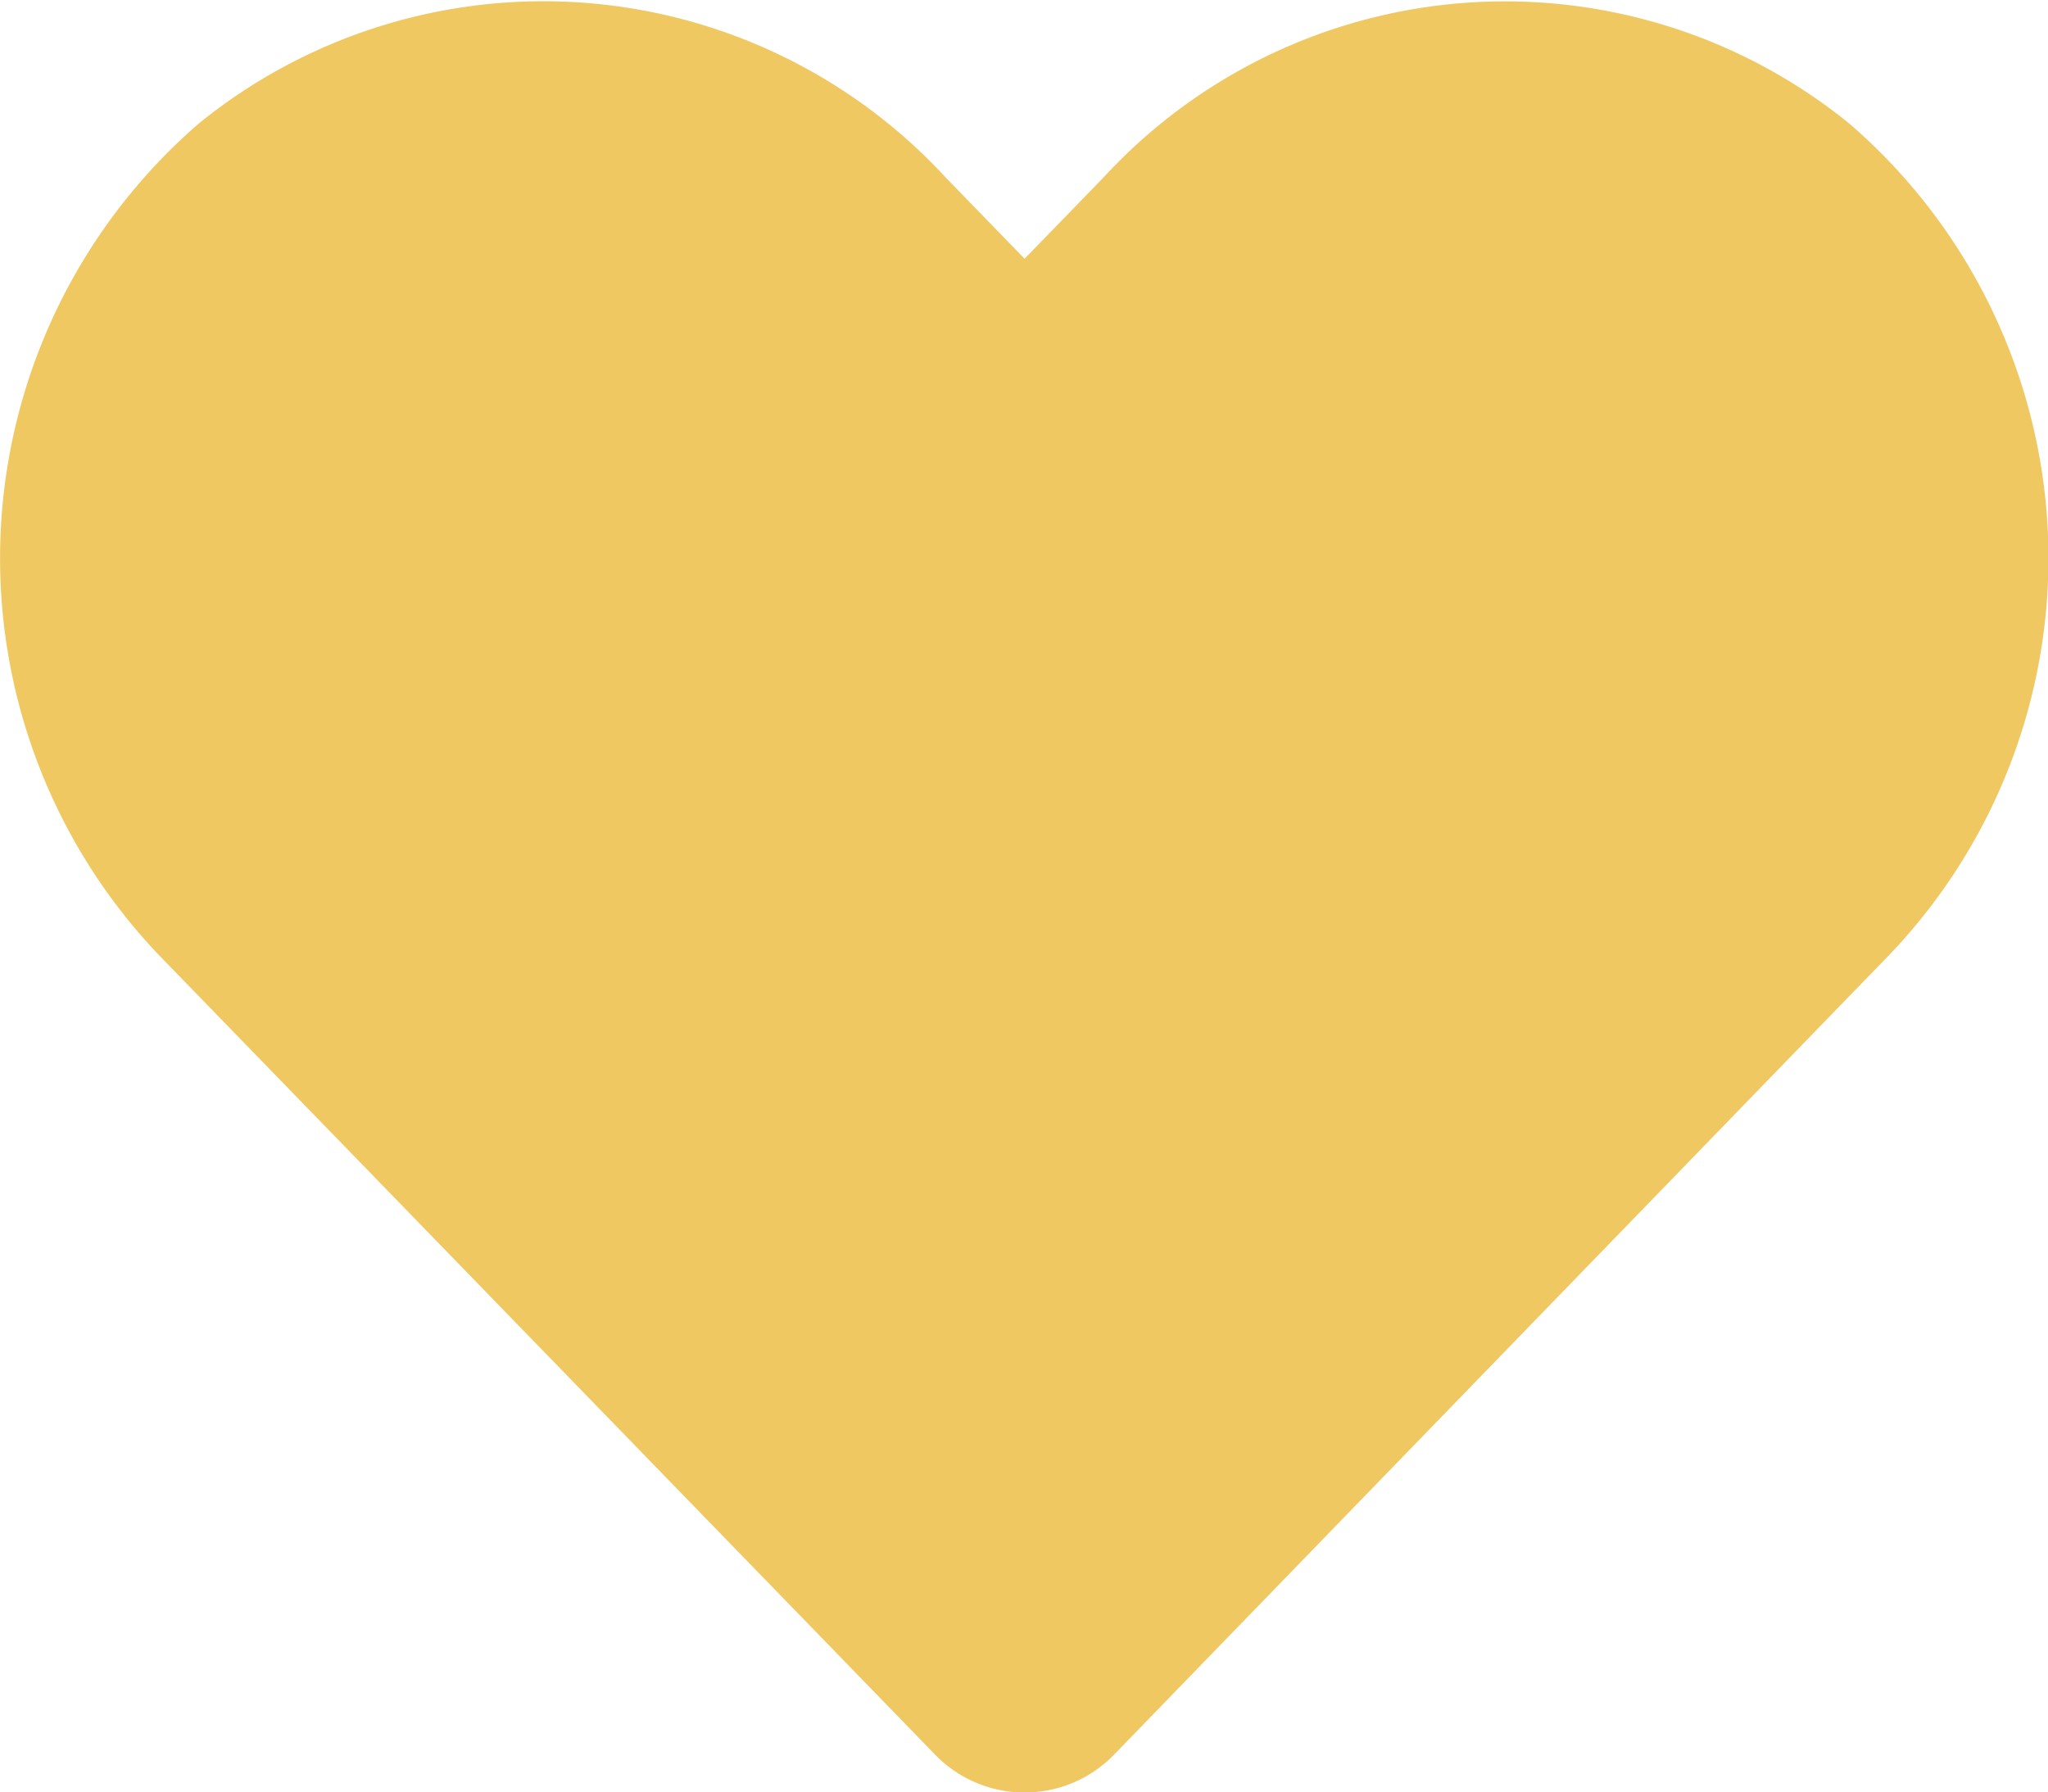 <svg id="Layer_1" data-name="Layer 1" xmlns="http://www.w3.org/2000/svg" viewBox="0 0 17.41 15.24"><defs><style>.cls-1{fill:#f0c862;}</style></defs><title>heart</title><path class="cls-1" d="M257.11,243.67a4.64,4.64,0,0,0-6.34.46l-.67.69-.67-.69a4.65,4.65,0,0,0-6.35-.46,4.89,4.89,0,0,0-.34,7.07l6.59,6.79a1.06,1.06,0,0,0,1.54,0l6.58-6.79a4.88,4.88,0,0,0-.34-7.07Z" transform="translate(-241.39 -242.62)"/></svg>